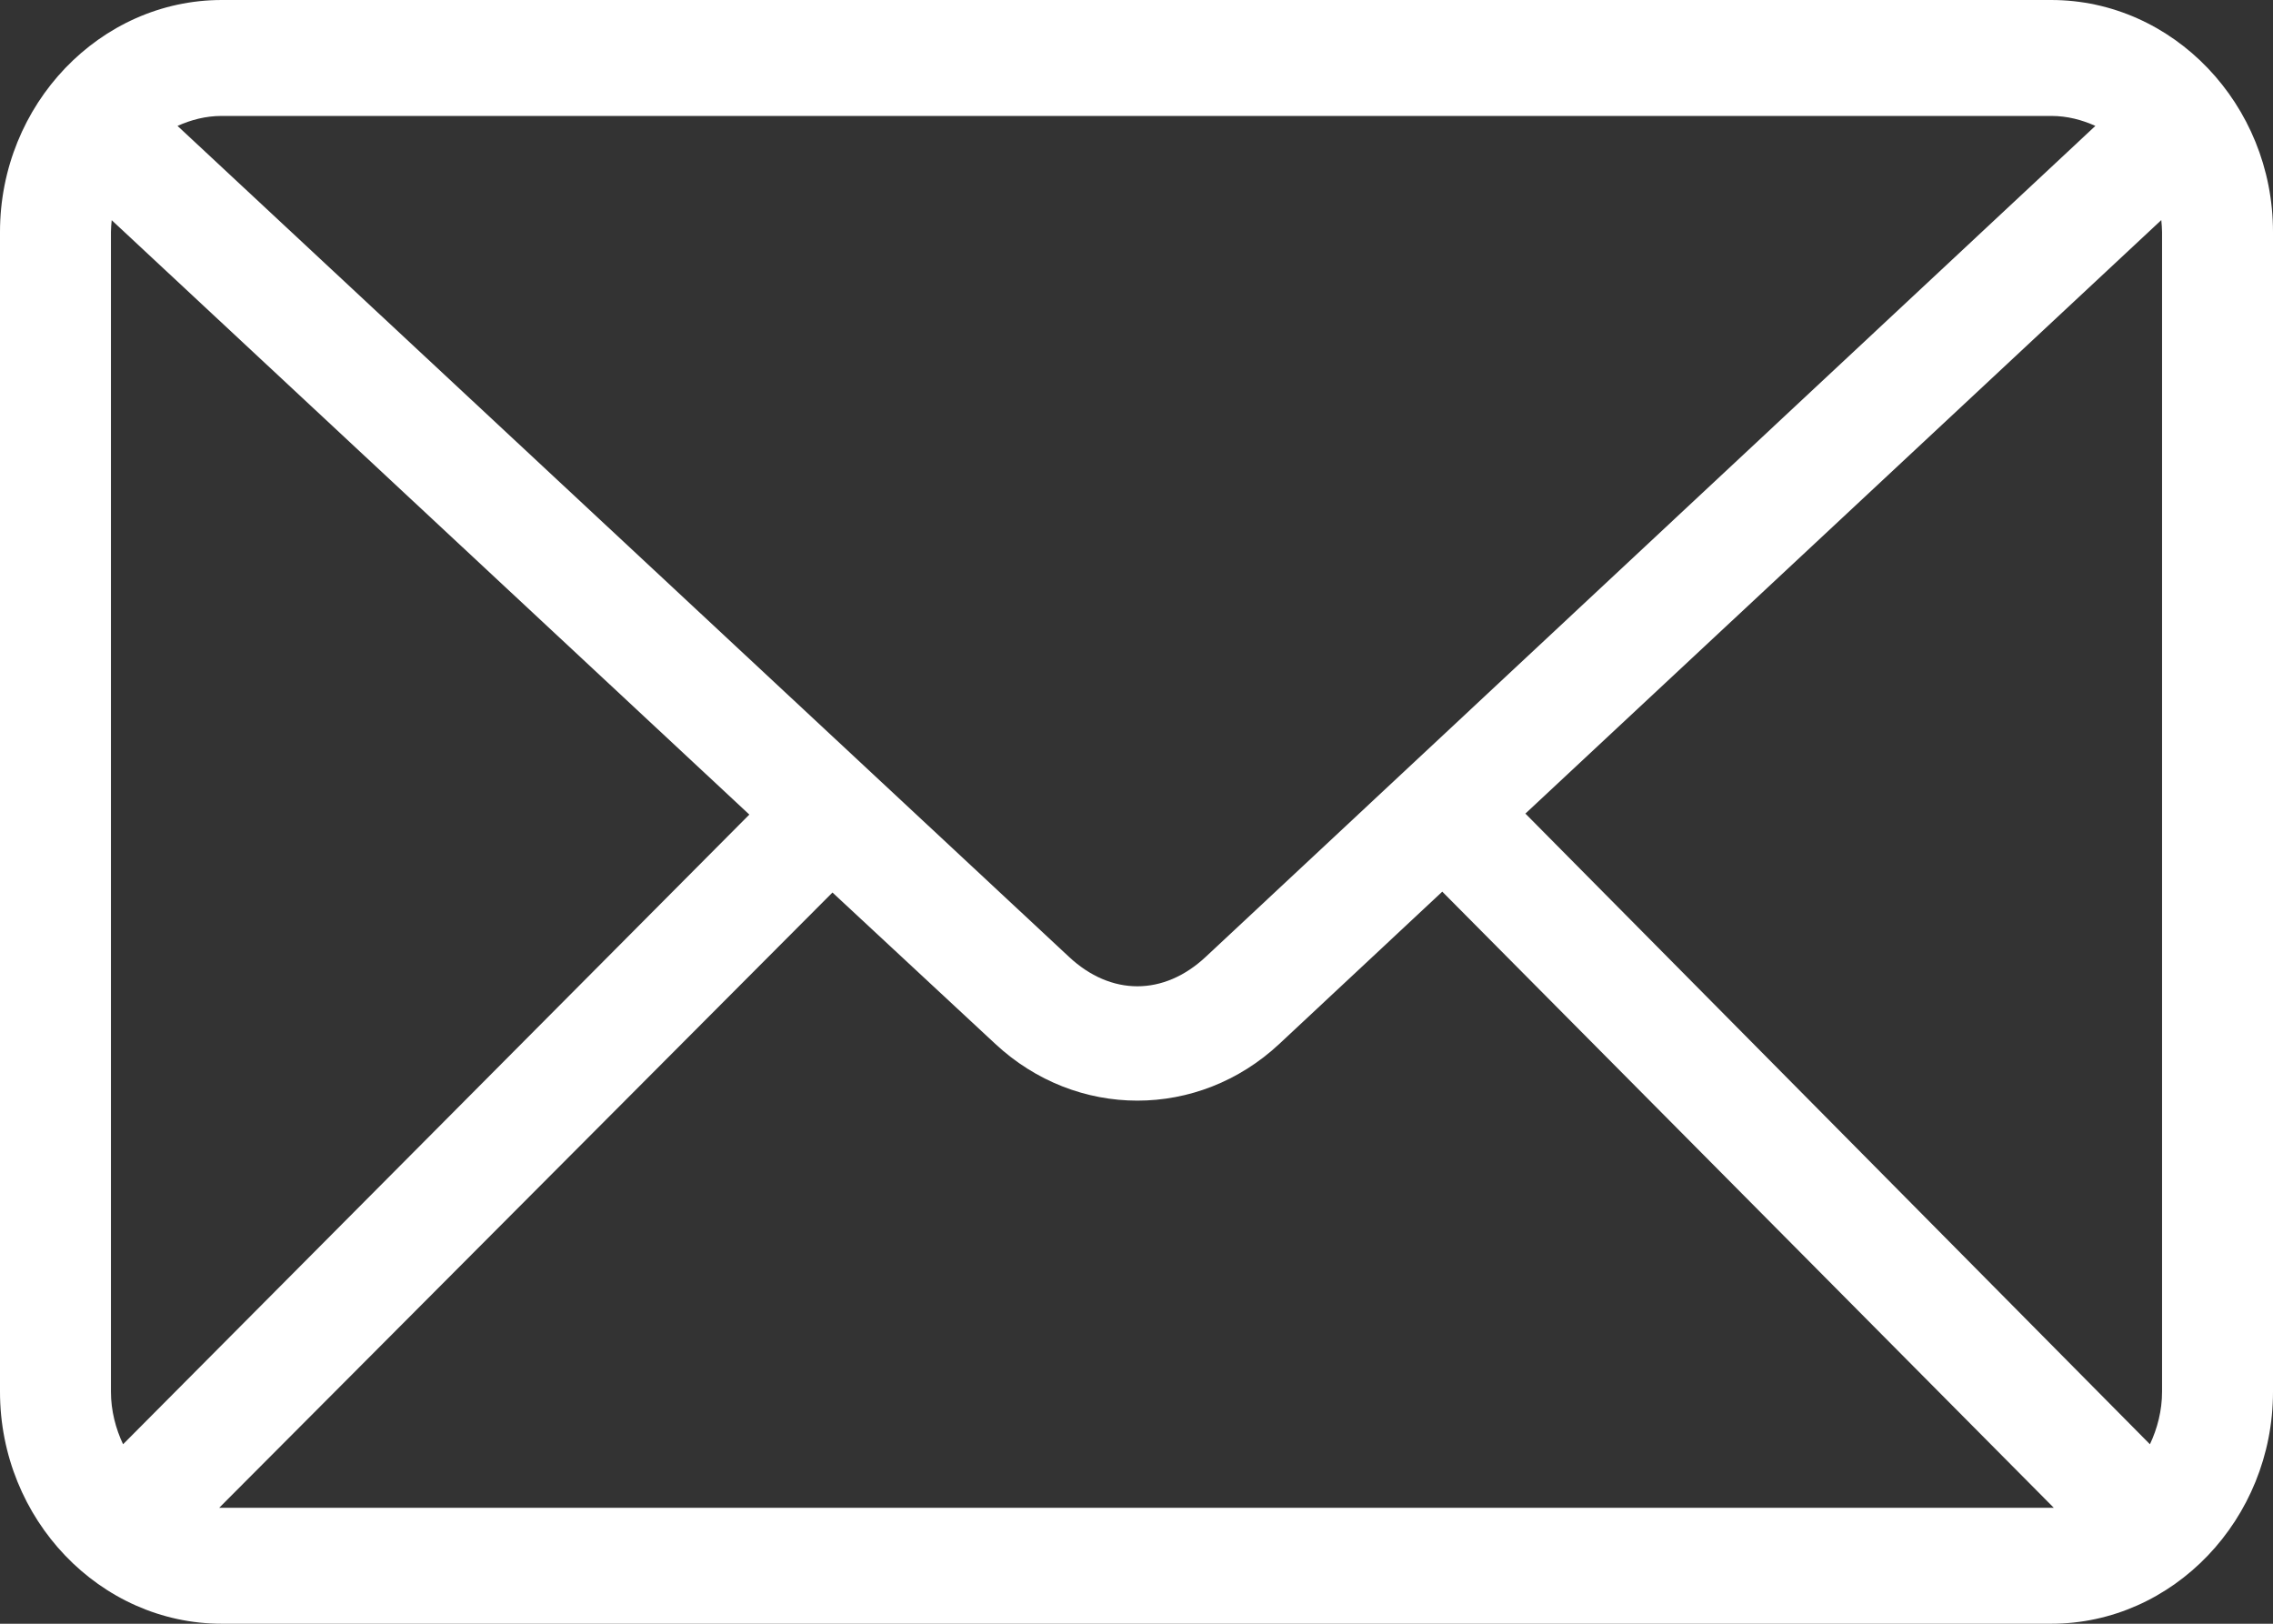 <svg width="21" height="15" viewBox="0 0 21 15" fill="none" xmlns="http://www.w3.org/2000/svg">
<rect x="0" y="0" width="21" height="15" fill="#333333" stroke="none"/>
<path d="M2.049 0C0.923 0 0 0.965 0 2.143V12.857C0 14.035 0.923 15 2.049 15H18.951C20.077 15 21 14.035 21 12.857V2.143C21 0.965 20.077 0 18.951 0H2.049ZM2.049 1.071H18.951C19.099 1.071 19.234 1.107 19.359 1.163L11.14 8.839C10.752 9.202 10.264 9.202 9.876 8.839L1.64 1.163C1.766 1.107 1.9 1.071 2.049 1.071H2.049ZM1.032 2.034L6.923 7.525L1.137 13.342C1.069 13.198 1.025 13.031 1.025 12.857V2.142C1.025 2.105 1.029 2.07 1.032 2.034L1.032 2.034ZM19.968 2.034C19.971 2.07 19.975 2.105 19.975 2.143V12.857C19.975 13.032 19.931 13.198 19.863 13.342L14.093 7.516L19.967 2.034L19.968 2.034ZM13.325 8.237L18.975 13.929C18.967 13.929 18.959 13.929 18.951 13.929H2.049C2.04 13.929 2.033 13.929 2.025 13.929L7.691 8.245L9.195 9.643C9.945 10.342 11.071 10.343 11.82 9.643L13.325 8.237L13.325 8.237Z" fill="white"/>
</svg>
